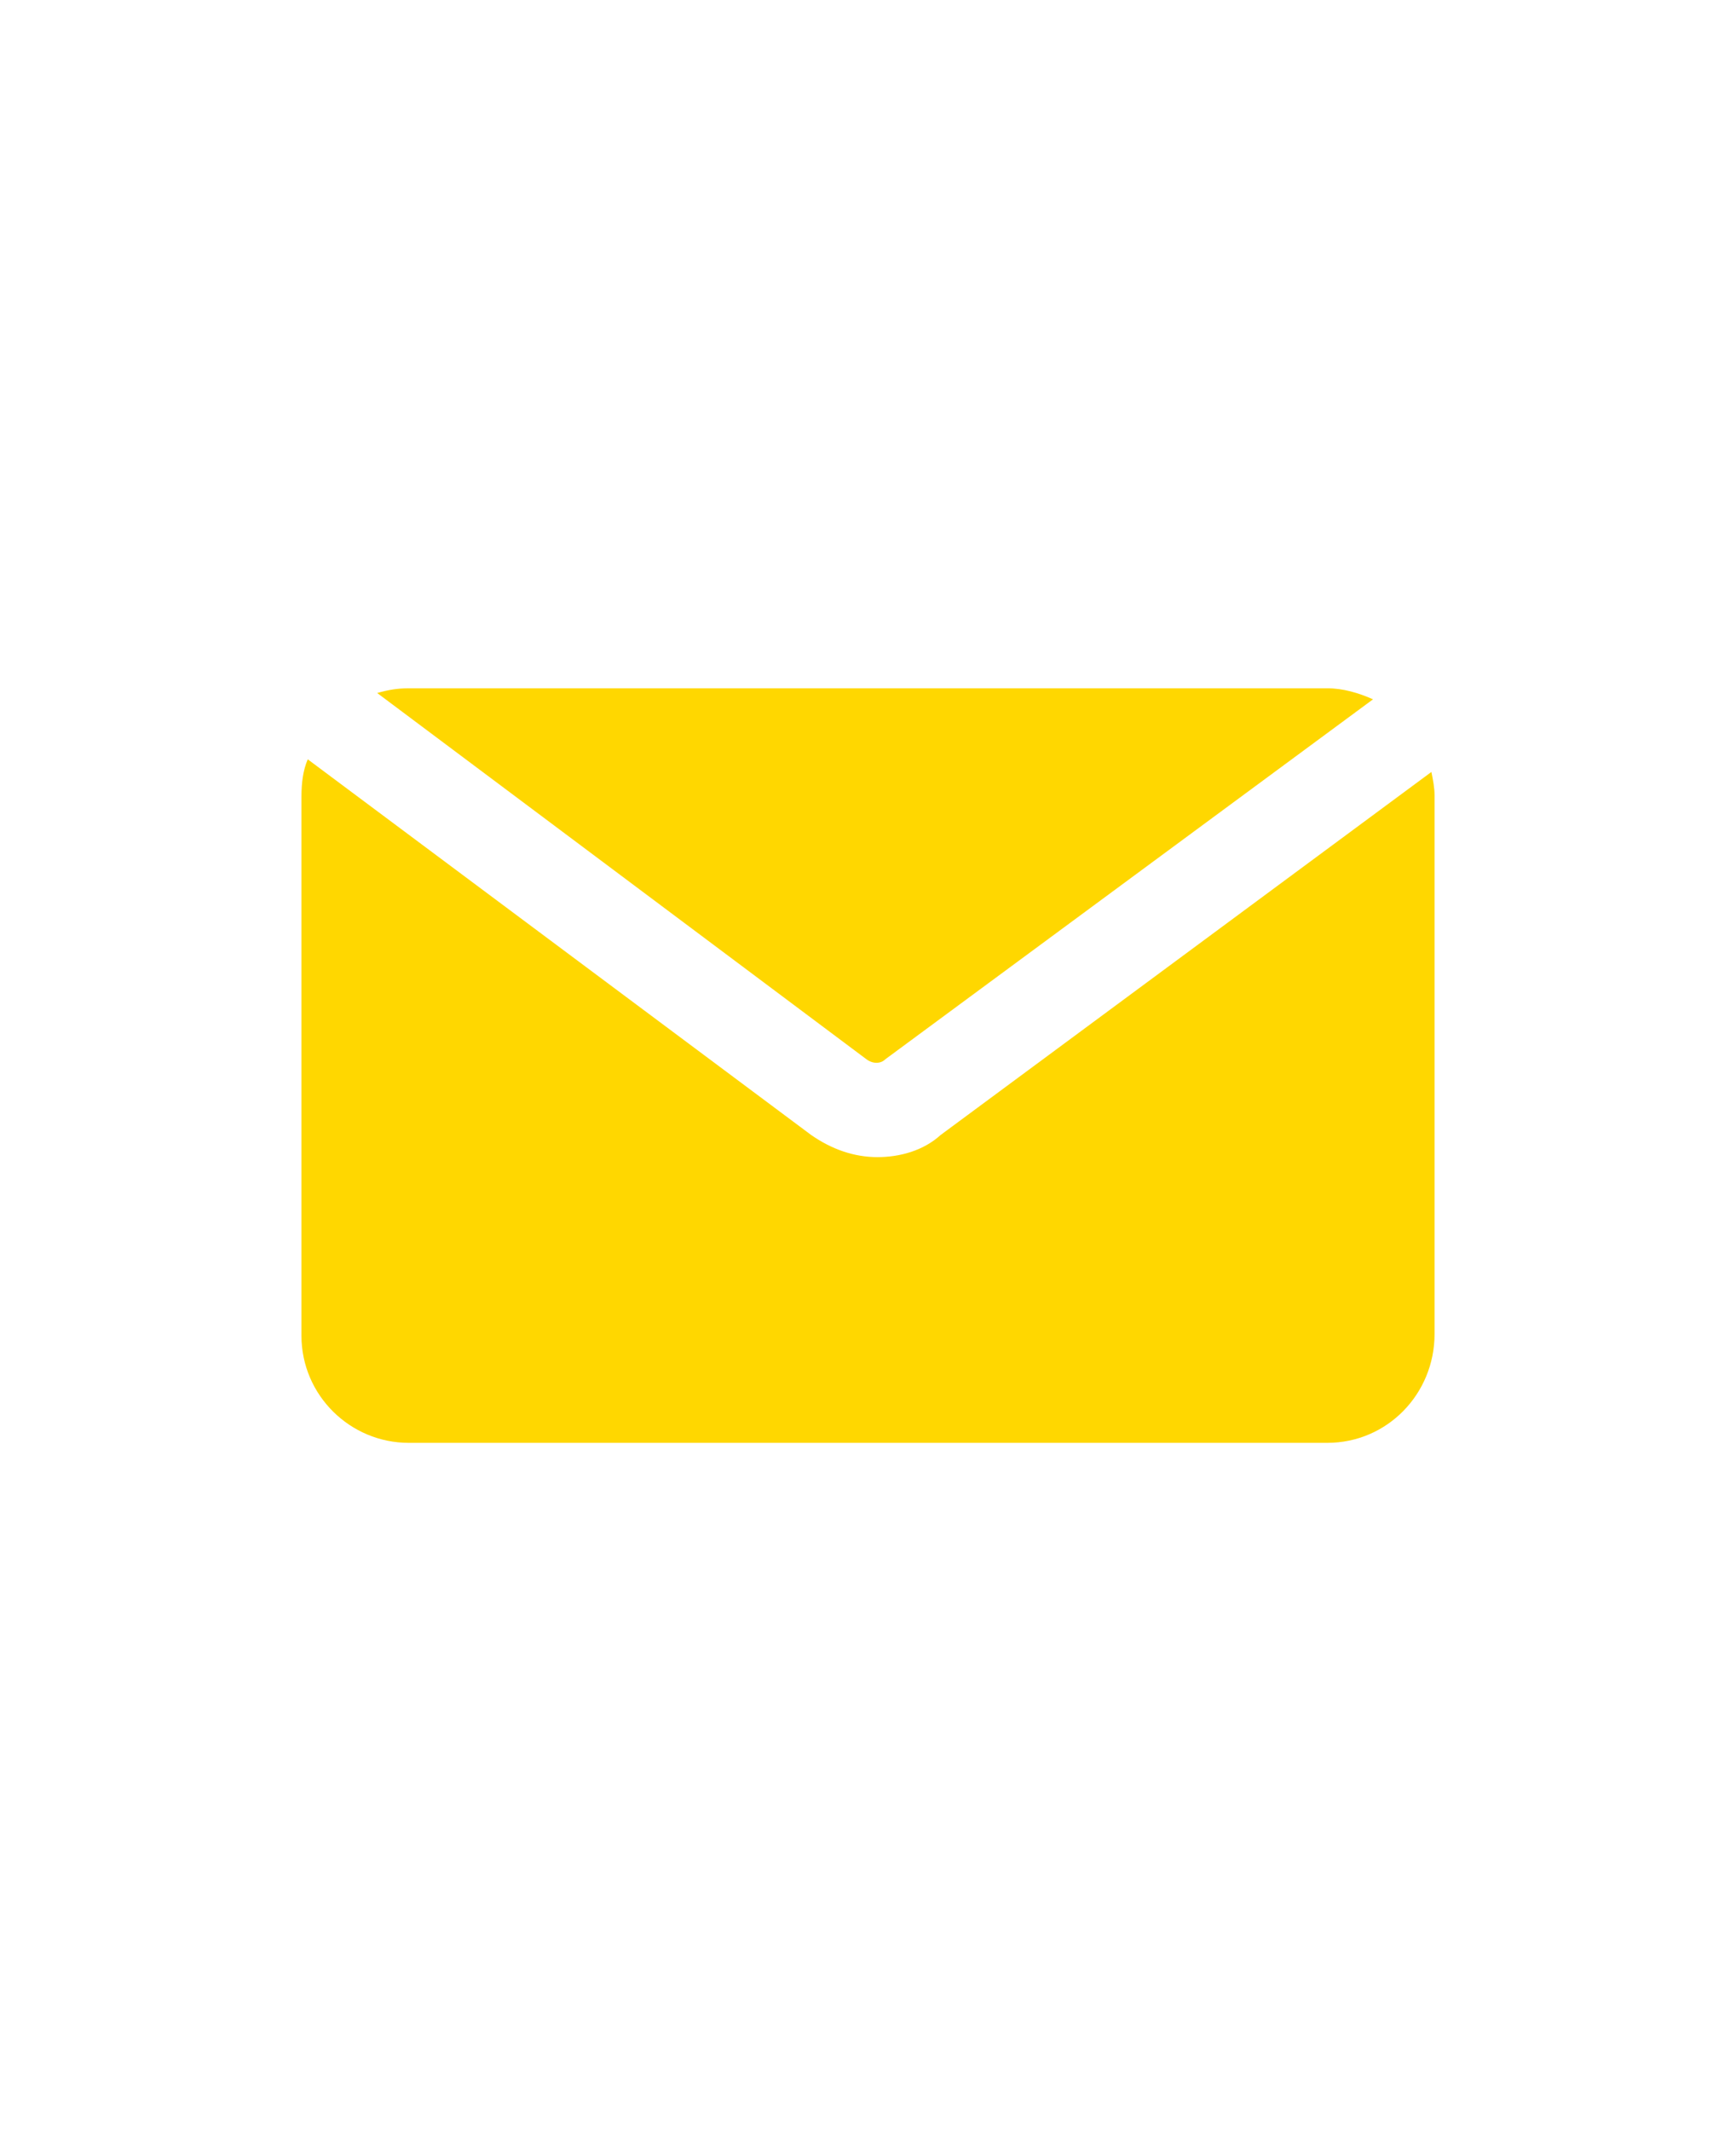 <?xml version="1.0" encoding="utf-8"?>
<!-- Generator: Adobe Illustrator 25.2.3, SVG Export Plug-In . SVG Version: 6.00 Build 0)  -->
<svg version="1.1" id="Ebene_1" xmlns="http://www.w3.org/2000/svg" xmlns:xlink="http://www.w3.org/1999/xlink" x="0px" y="0px"
	 viewBox="0 0 110 135" style="enable-background:new 0 0 110 135;" xml:space="preserve">
<style type="text/css">
	.st0{fill:#FFD700;}
</style>
<g>
	<path class="st0" d="M56.1,67.1L87,44.3c-0.9-0.4-1.9-0.7-2.9-0.7H25.9c-0.7,0-1.3,0.1-2,0.3l31,23.2
		C55.3,67.4,55.8,67.4,56.1,67.1L56.1,67.1z"/>
	<path class="st0" d="M90.9,84.5V50.4c0-0.5-0.1-1-0.2-1.5l-31.1,23c-1.1,1-2.6,1.4-4,1.4c-1.5,0-2.9-0.5-4.2-1.4L19.5,48.1
		c-0.3,0.7-0.4,1.5-0.4,2.4v34.1c0,3.8,3.1,6.8,6.8,6.8h58.2C87.9,91.4,90.9,88.3,90.9,84.5L90.9,84.5z"/>
</g>
</svg>
